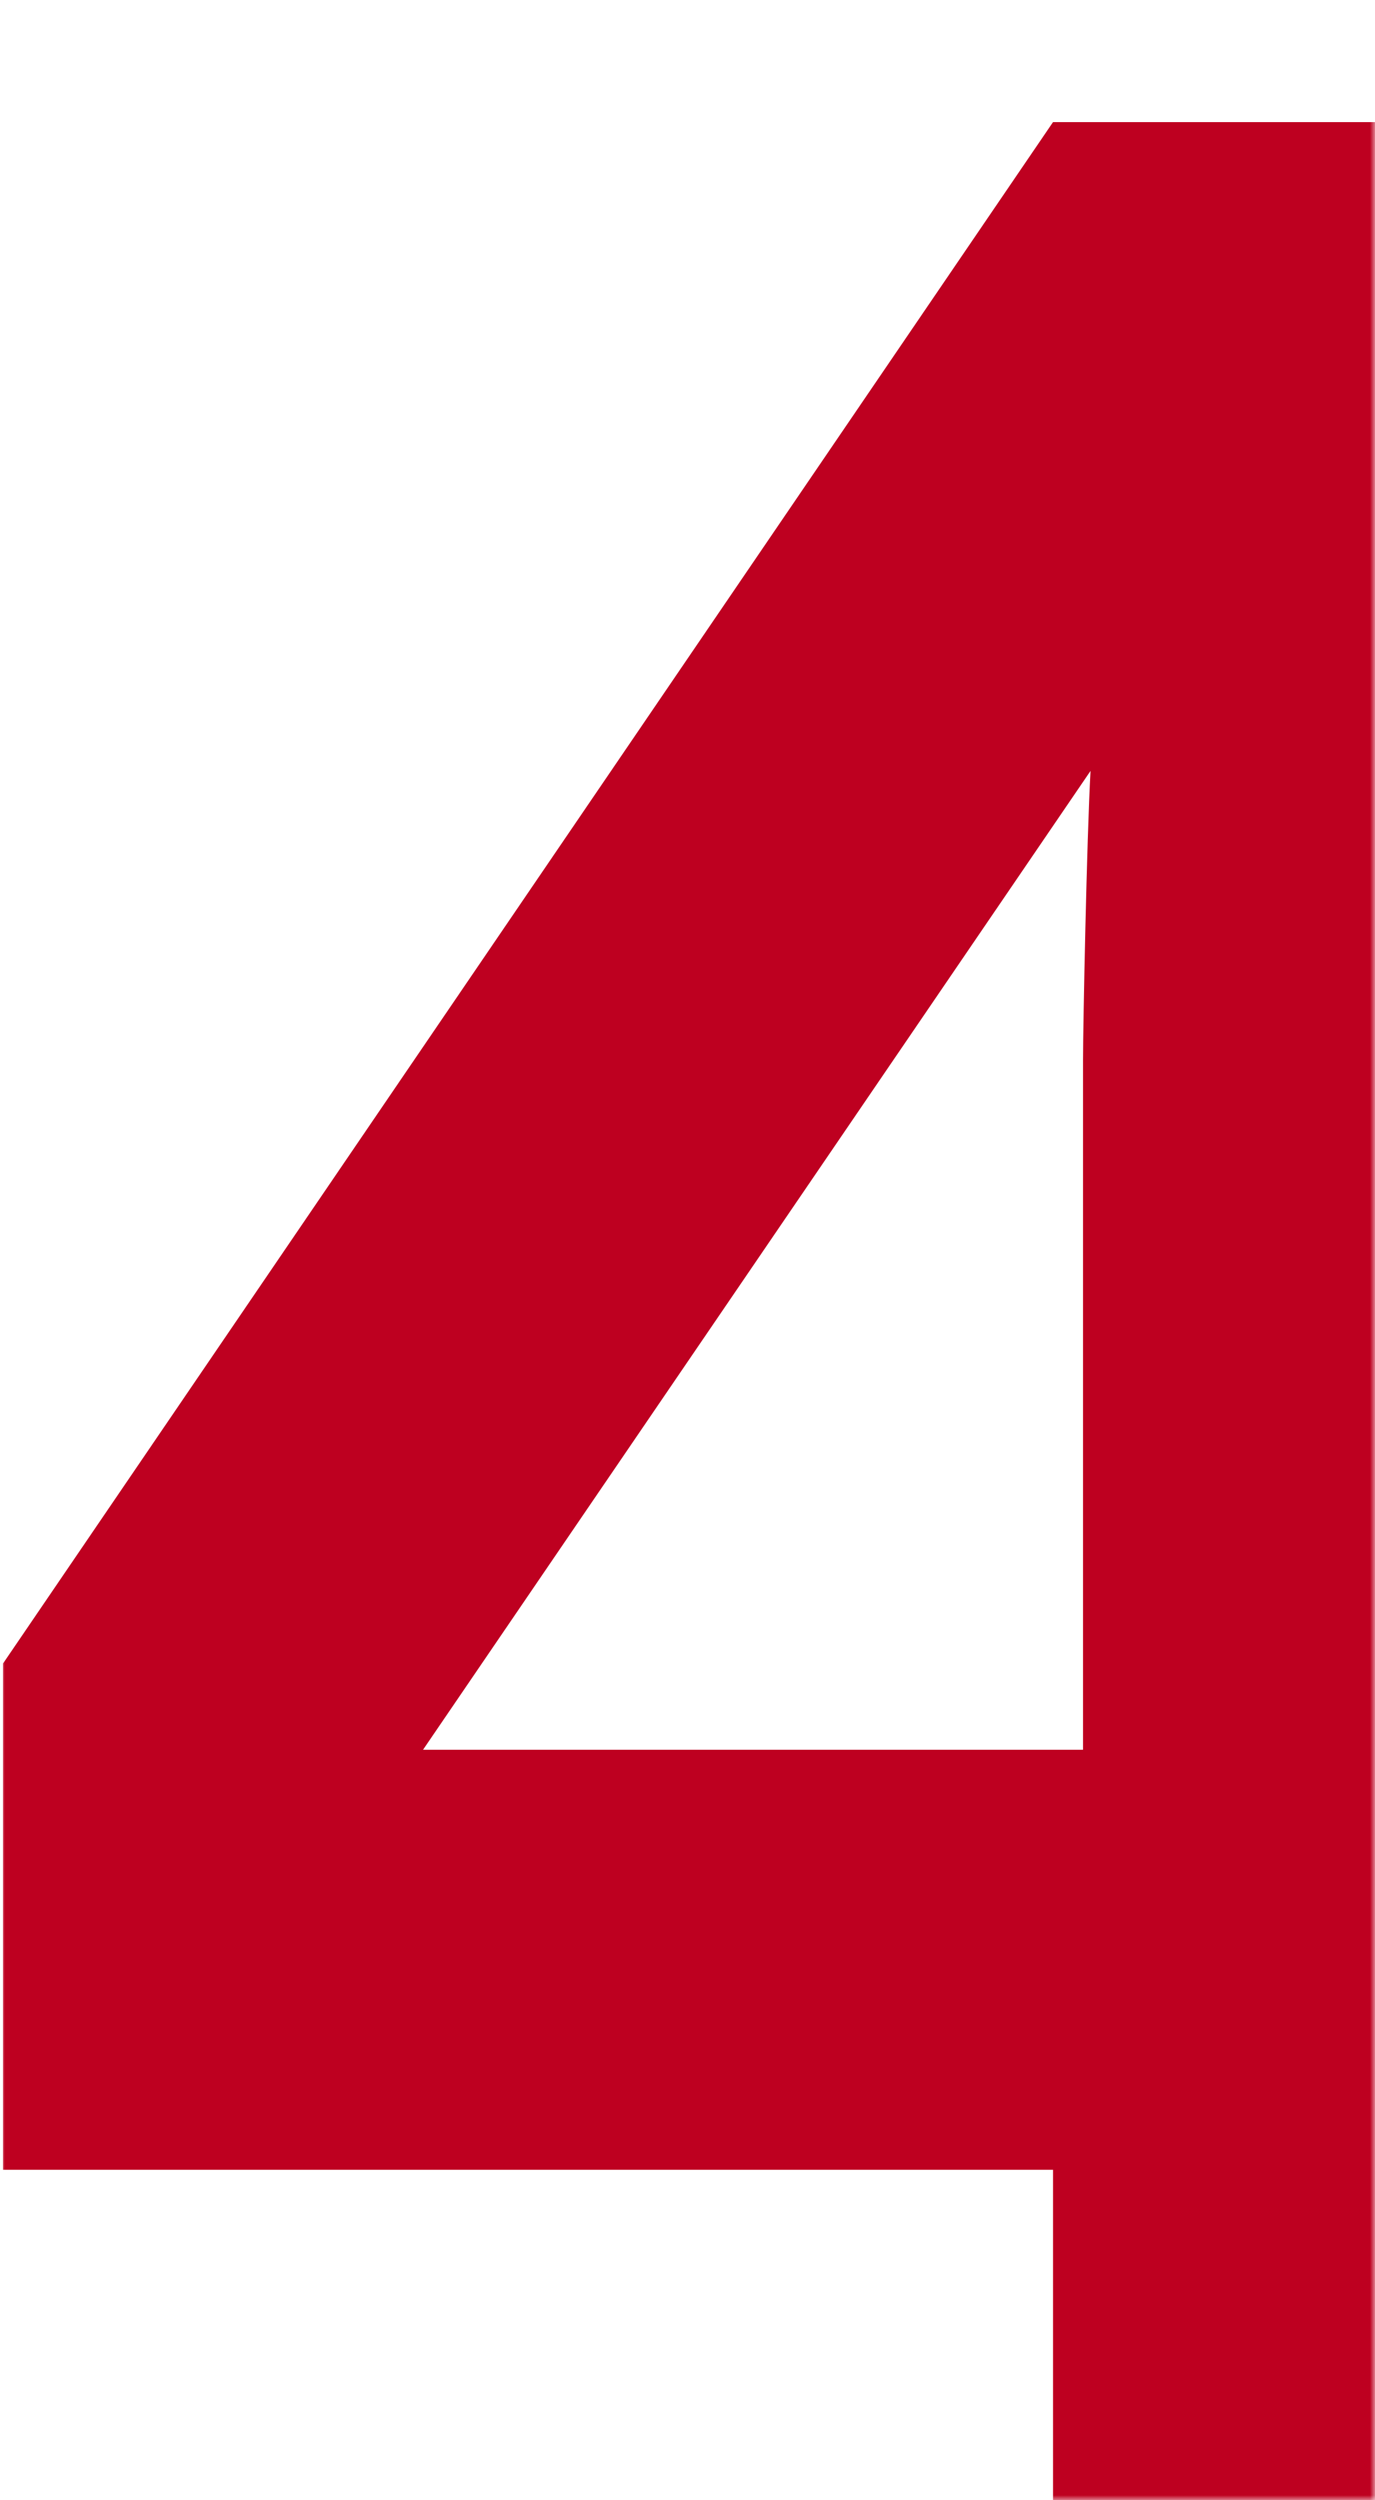 <?xml version="1.0" encoding="UTF-8"?>
<svg width="132px" height="240px" viewBox="0 0 132 240" version="1.1" xmlns="http://www.w3.org/2000/svg" xmlns:xlink="http://www.w3.org/1999/xlink">
    <title>Group 17</title>
    <defs>
        <rect id="path-1" x="0" y="0" width="132" height="240"></rect>
    </defs>
    <g id="UI---Sparkasse" stroke="none" stroke-width="1" fill="none" fill-rule="evenodd">
        <g id="Pagina-360" transform="translate(-377, -3310)">
            <g id="Group-17" transform="translate(377, 3310)">
                <mask id="mask-2" fill="white">
                    <use xlink:href="#path-1"></use>
                </mask>
                <g id="Mask"></g>
                <g id="4" mask="url(#mask-2)" fill="#BE0020" fill-rule="nonzero">
                    <g transform="translate(0.291, 11.72)" id="Shape">
                        <path d="M100.8,196.56 L100.8,251.28 L154.08,251.28 L154.08,196.56 L188.28,196.56 L188.28,155.16 L154.08,155.16 L154.44,0 L100.8,0 L0,147.96 L0,196.56 L100.8,196.56 Z M104.4,62.28 C104.04,68.76 103.68,86.76 103.68,90 L103.68,156.24 L40.32,156.24 L104.4,62.28 Z"></path>
                    </g>
                </g>
            </g>
        </g>
    </g>
</svg>